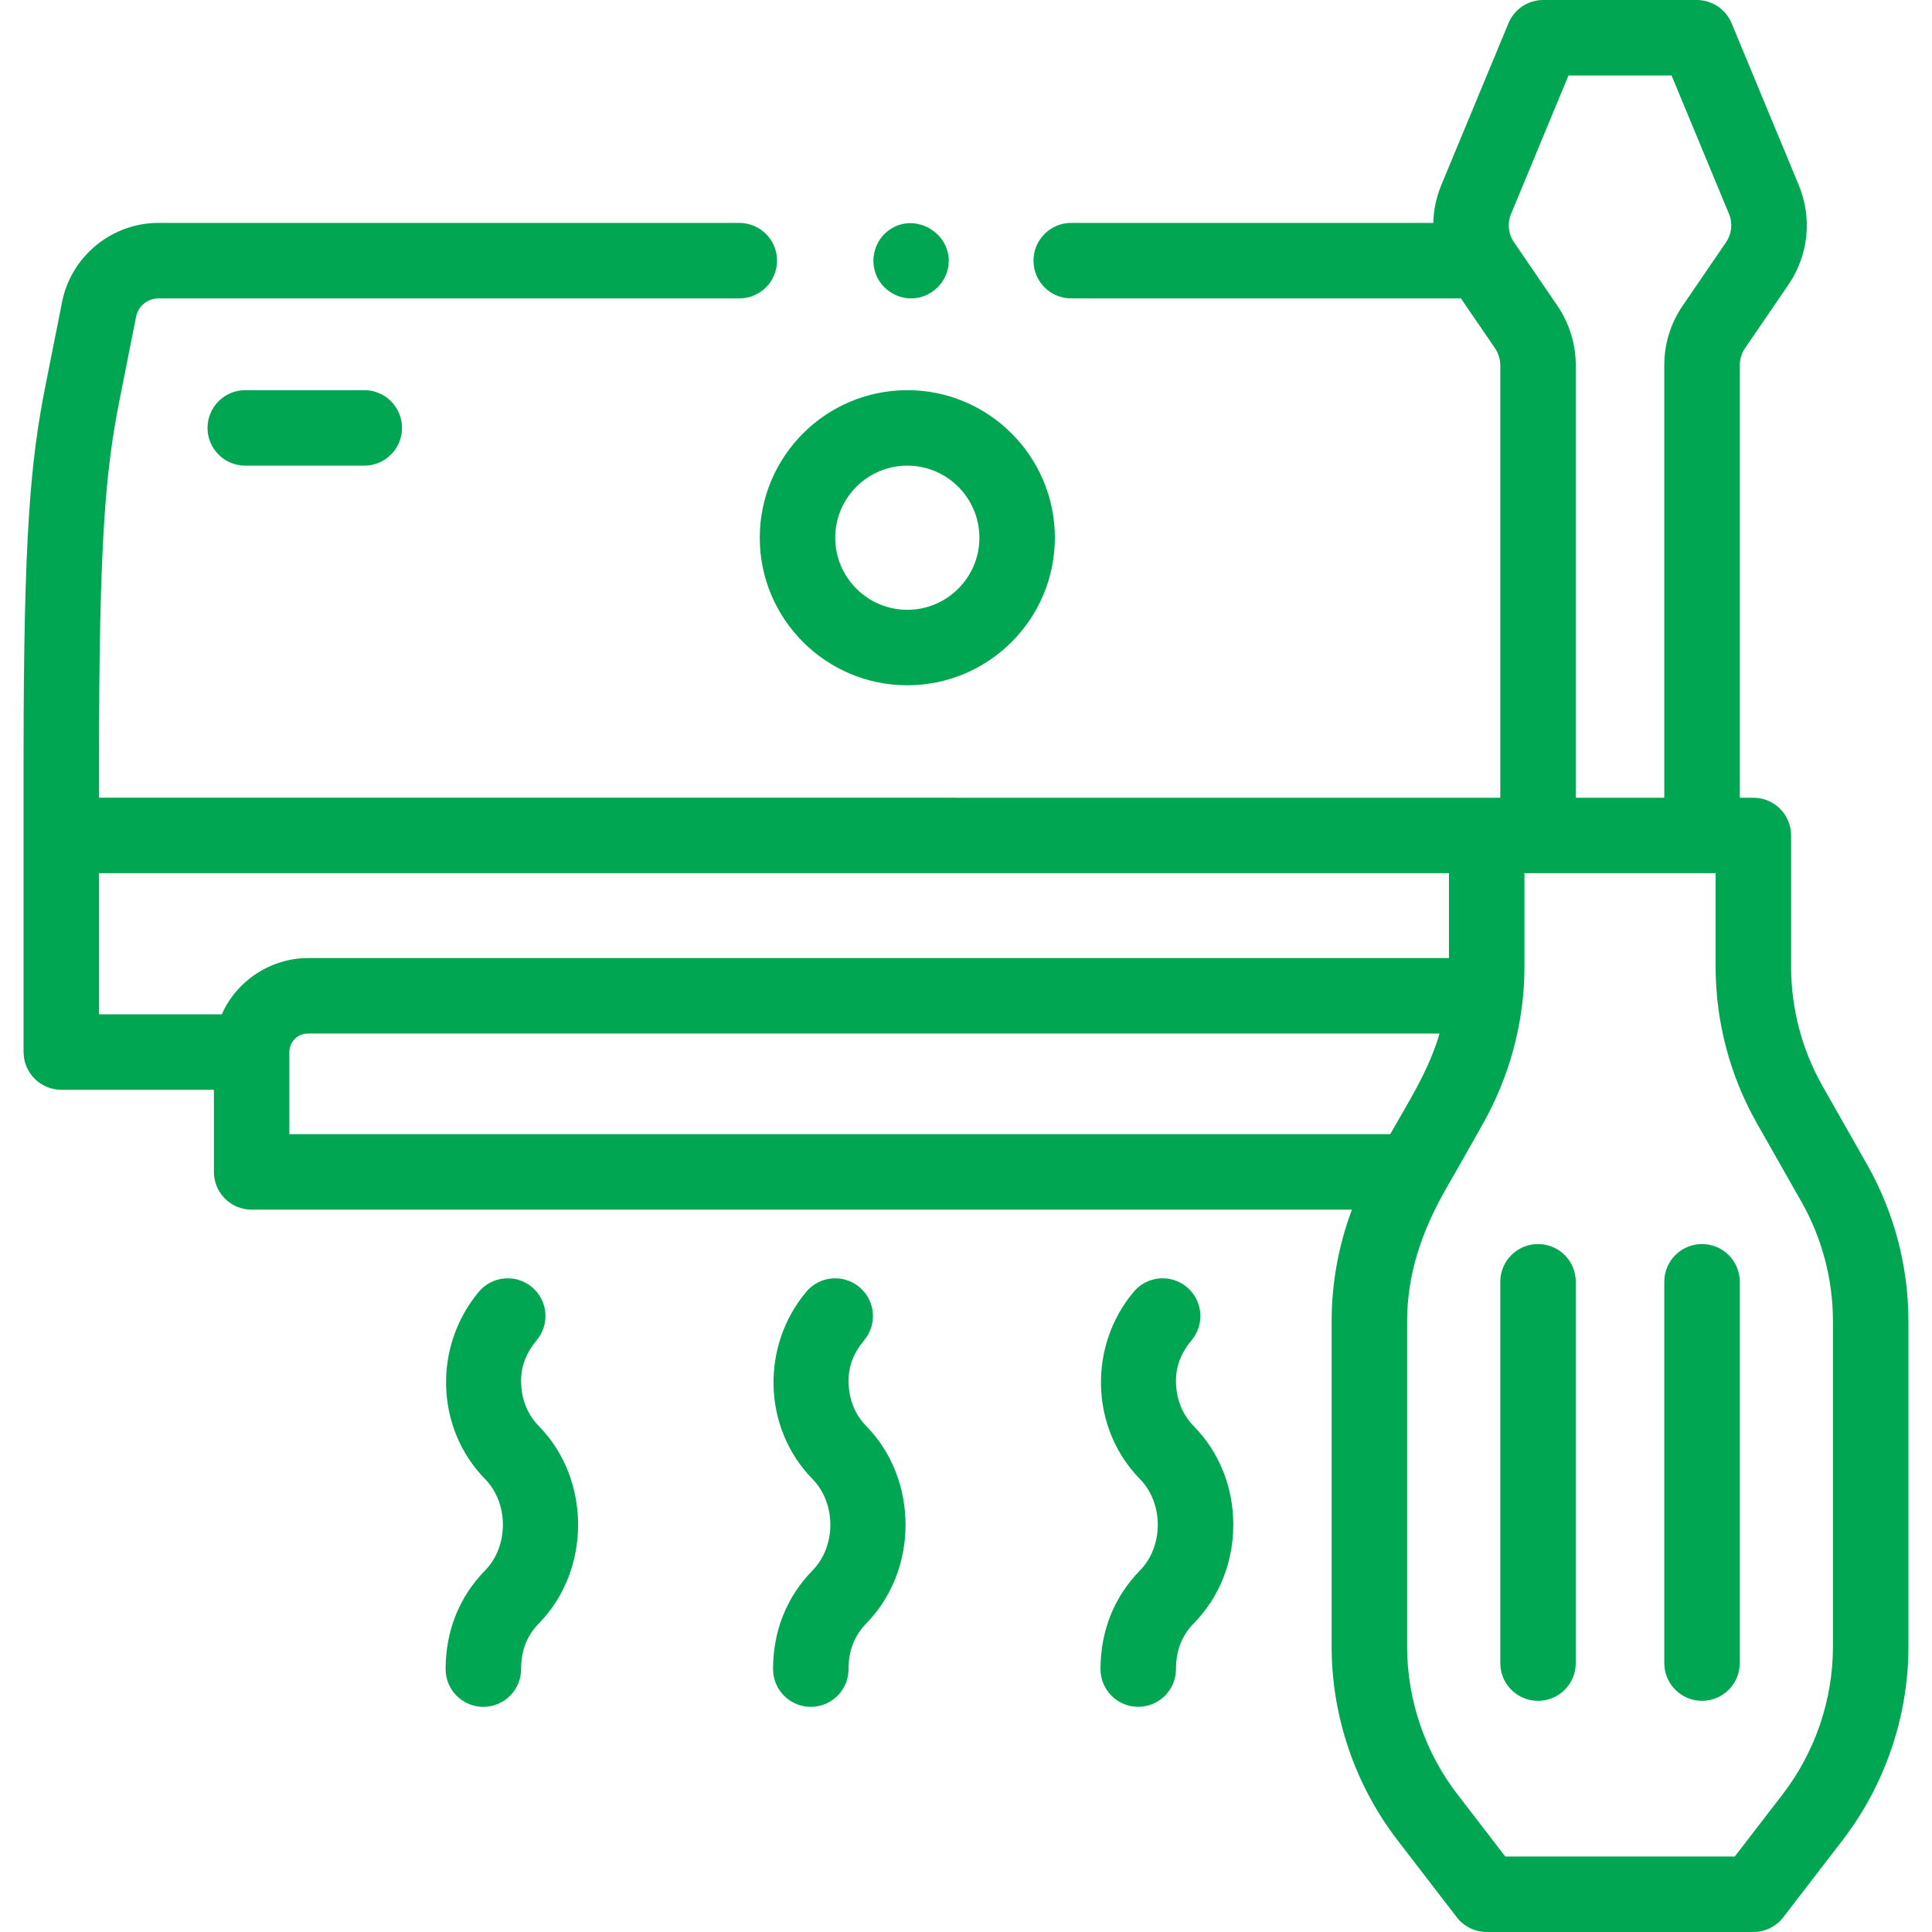 <svg width="60" height="60" viewBox="0 0 60 60" fill="none" xmlns="http://www.w3.org/2000/svg">
<path d="M16.183 42.87C16.183 42.426 16.346 42.006 16.666 41.624C17.082 41.128 17.018 40.389 16.522 39.973C16.026 39.557 15.287 39.622 14.871 40.117C13.456 41.804 13.513 44.349 15.064 45.933C15.803 46.687 15.803 48.019 15.064 48.773C14.262 49.591 13.839 50.65 13.839 51.836C13.839 52.483 14.364 53.008 15.011 53.008C15.658 53.008 16.183 52.483 16.183 51.836C16.183 51.26 16.364 50.795 16.738 50.413C18.359 48.759 18.359 45.947 16.738 44.293C16.37 43.916 16.183 43.438 16.183 42.87Z" fill="#00a651"/>
<path d="M26.352 42.87C26.352 42.426 26.515 42.006 26.836 41.624C27.252 41.128 27.187 40.389 26.691 39.973C26.195 39.557 25.456 39.622 25.04 40.117C23.625 41.804 23.682 44.35 25.233 45.933C25.972 46.687 25.972 48.019 25.233 48.773C24.432 49.591 24.008 50.65 24.008 51.836C24.008 52.483 24.533 53.008 25.18 53.008C25.827 53.008 26.352 52.483 26.352 51.836C26.352 51.26 26.534 50.795 26.907 50.413C28.528 48.759 28.528 45.947 26.907 44.293C26.539 43.917 26.352 43.438 26.352 42.87Z" fill="#00a651"/>
<path d="M36.521 42.87C36.521 42.426 36.684 42.006 37.005 41.624C37.421 41.128 37.356 40.389 36.86 39.973C36.364 39.557 35.625 39.621 35.209 40.117C33.794 41.804 33.851 44.349 35.402 45.933C36.141 46.687 36.141 48.019 35.402 48.773C34.601 49.591 34.177 50.65 34.177 51.836C34.177 52.483 34.702 53.007 35.349 53.007C35.996 53.007 36.521 52.483 36.521 51.836C36.521 51.26 36.703 50.795 37.076 50.413C37.866 49.607 38.301 48.52 38.301 47.353C38.301 46.186 37.866 45.099 37.076 44.293C36.708 43.916 36.521 43.438 36.521 42.87Z" fill="#00a651"/>
<path d="M57.982 36.162L56.605 33.737C55.963 32.608 55.624 31.324 55.624 30.025V25.945C55.624 25.298 55.099 24.774 54.452 24.774H54.03V11.341C54.03 11.153 54.086 10.972 54.192 10.817L55.54 8.845C56.166 7.929 56.286 6.77 55.861 5.746L53.777 0.723C53.596 0.285 53.169 0 52.695 0H47.928C47.454 0 47.027 0.285 46.846 0.723L44.762 5.746C44.604 6.126 44.522 6.525 44.512 6.923H33.267C32.62 6.923 32.096 7.448 32.096 8.095C32.096 8.743 32.62 9.267 33.267 9.267H45.371L46.431 10.818C46.531 10.963 46.593 11.164 46.593 11.341V24.774L3.076 24.773V23.552C3.076 16.819 3.279 14.609 3.706 12.457L4.226 9.837C4.292 9.507 4.584 9.267 4.921 9.267H22.96C23.607 9.267 24.132 8.743 24.132 8.095C24.132 7.448 23.607 6.923 22.96 6.923H4.921C3.469 6.923 2.21 7.957 1.927 9.381L1.407 12.001C0.95 14.306 0.732 16.623 0.732 23.552V32.672C0.732 33.319 1.257 33.844 1.904 33.844H6.643V36.395C6.643 37.042 7.168 37.567 7.815 37.567H41.985C41.571 38.671 41.355 39.846 41.355 41.031V51.137C41.355 53.3 42.081 55.435 43.401 57.149L45.242 59.543C45.464 59.831 45.807 60 46.171 60H54.452C54.816 60 55.159 59.831 55.381 59.543L57.223 57.149C58.542 55.435 59.268 53.3 59.268 51.137V41.031C59.268 39.327 58.823 37.643 57.982 36.162ZM46.927 6.644L48.711 2.344H51.912L53.696 6.644C53.816 6.934 53.782 7.263 53.605 7.522L52.257 9.494C51.883 10.04 51.686 10.679 51.686 11.341V24.774H48.937V11.34C48.937 10.688 48.734 10.033 48.366 9.494L47.018 7.523C46.84 7.263 46.806 6.934 46.927 6.644ZM3.076 27.117H44.999V29.754H9.561C8.416 29.754 7.35 30.453 6.888 31.5H3.076V27.117ZM8.986 32.672C8.986 32.355 9.244 32.098 9.561 32.098H44.706C44.383 33.223 43.748 34.213 43.174 35.223H8.986V32.672ZM56.924 51.137C56.924 52.785 56.37 54.413 55.365 55.72L53.875 57.656H46.748L45.258 55.72C44.252 54.413 43.699 52.785 43.699 51.137V41.031C43.699 39.564 44.161 38.237 44.876 36.974C44.876 36.974 46 35.015 46.219 34.593C46.95 33.186 47.343 31.612 47.343 30.025V27.117H53.28V30.025C53.28 31.729 53.725 33.413 54.567 34.894L55.944 37.319C56.585 38.449 56.924 39.732 56.924 41.031V51.137Z" fill="#00a651"/>
<path d="M47.765 38.635C47.118 38.635 46.593 39.159 46.593 39.807V51.649C46.593 52.296 47.118 52.821 47.765 52.821C48.412 52.821 48.937 52.296 48.937 51.649V39.807C48.937 39.159 48.412 38.635 47.765 38.635Z" fill="#00a651"/>
<path d="M52.858 38.635C52.211 38.635 51.686 39.159 51.686 39.807V51.649C51.686 52.296 52.211 52.821 52.858 52.821C53.505 52.821 54.03 52.296 54.03 51.649V39.807C54.03 39.159 53.505 38.635 52.858 38.635Z" fill="#00a651"/>
<path d="M7.617 12.117C6.969 12.117 6.445 12.642 6.445 13.289C6.445 13.936 6.969 14.461 7.617 14.461H11.313C11.961 14.461 12.485 13.936 12.485 13.289C12.485 12.642 11.961 12.117 11.313 12.117H7.617Z" fill="#00a651"/>
<path d="M28.178 21.282C30.704 21.282 32.76 19.227 32.76 16.7C32.76 14.173 30.704 12.117 28.178 12.117C25.651 12.117 23.595 14.173 23.595 16.7C23.595 19.227 25.651 21.282 28.178 21.282ZM28.178 14.461C29.412 14.461 30.416 15.465 30.416 16.7C30.416 17.934 29.412 18.938 28.178 18.938C26.943 18.938 25.939 17.934 25.939 16.7C25.939 15.465 26.943 14.461 28.178 14.461Z" fill="#00a651"/>
<path d="M27.212 8.543C27.401 9.004 27.883 9.302 28.38 9.264C28.889 9.224 29.324 8.851 29.436 8.352C29.666 7.329 28.479 6.538 27.62 7.138C27.176 7.448 27.004 8.044 27.212 8.543Z" fill="#00a651"/>
</svg>
